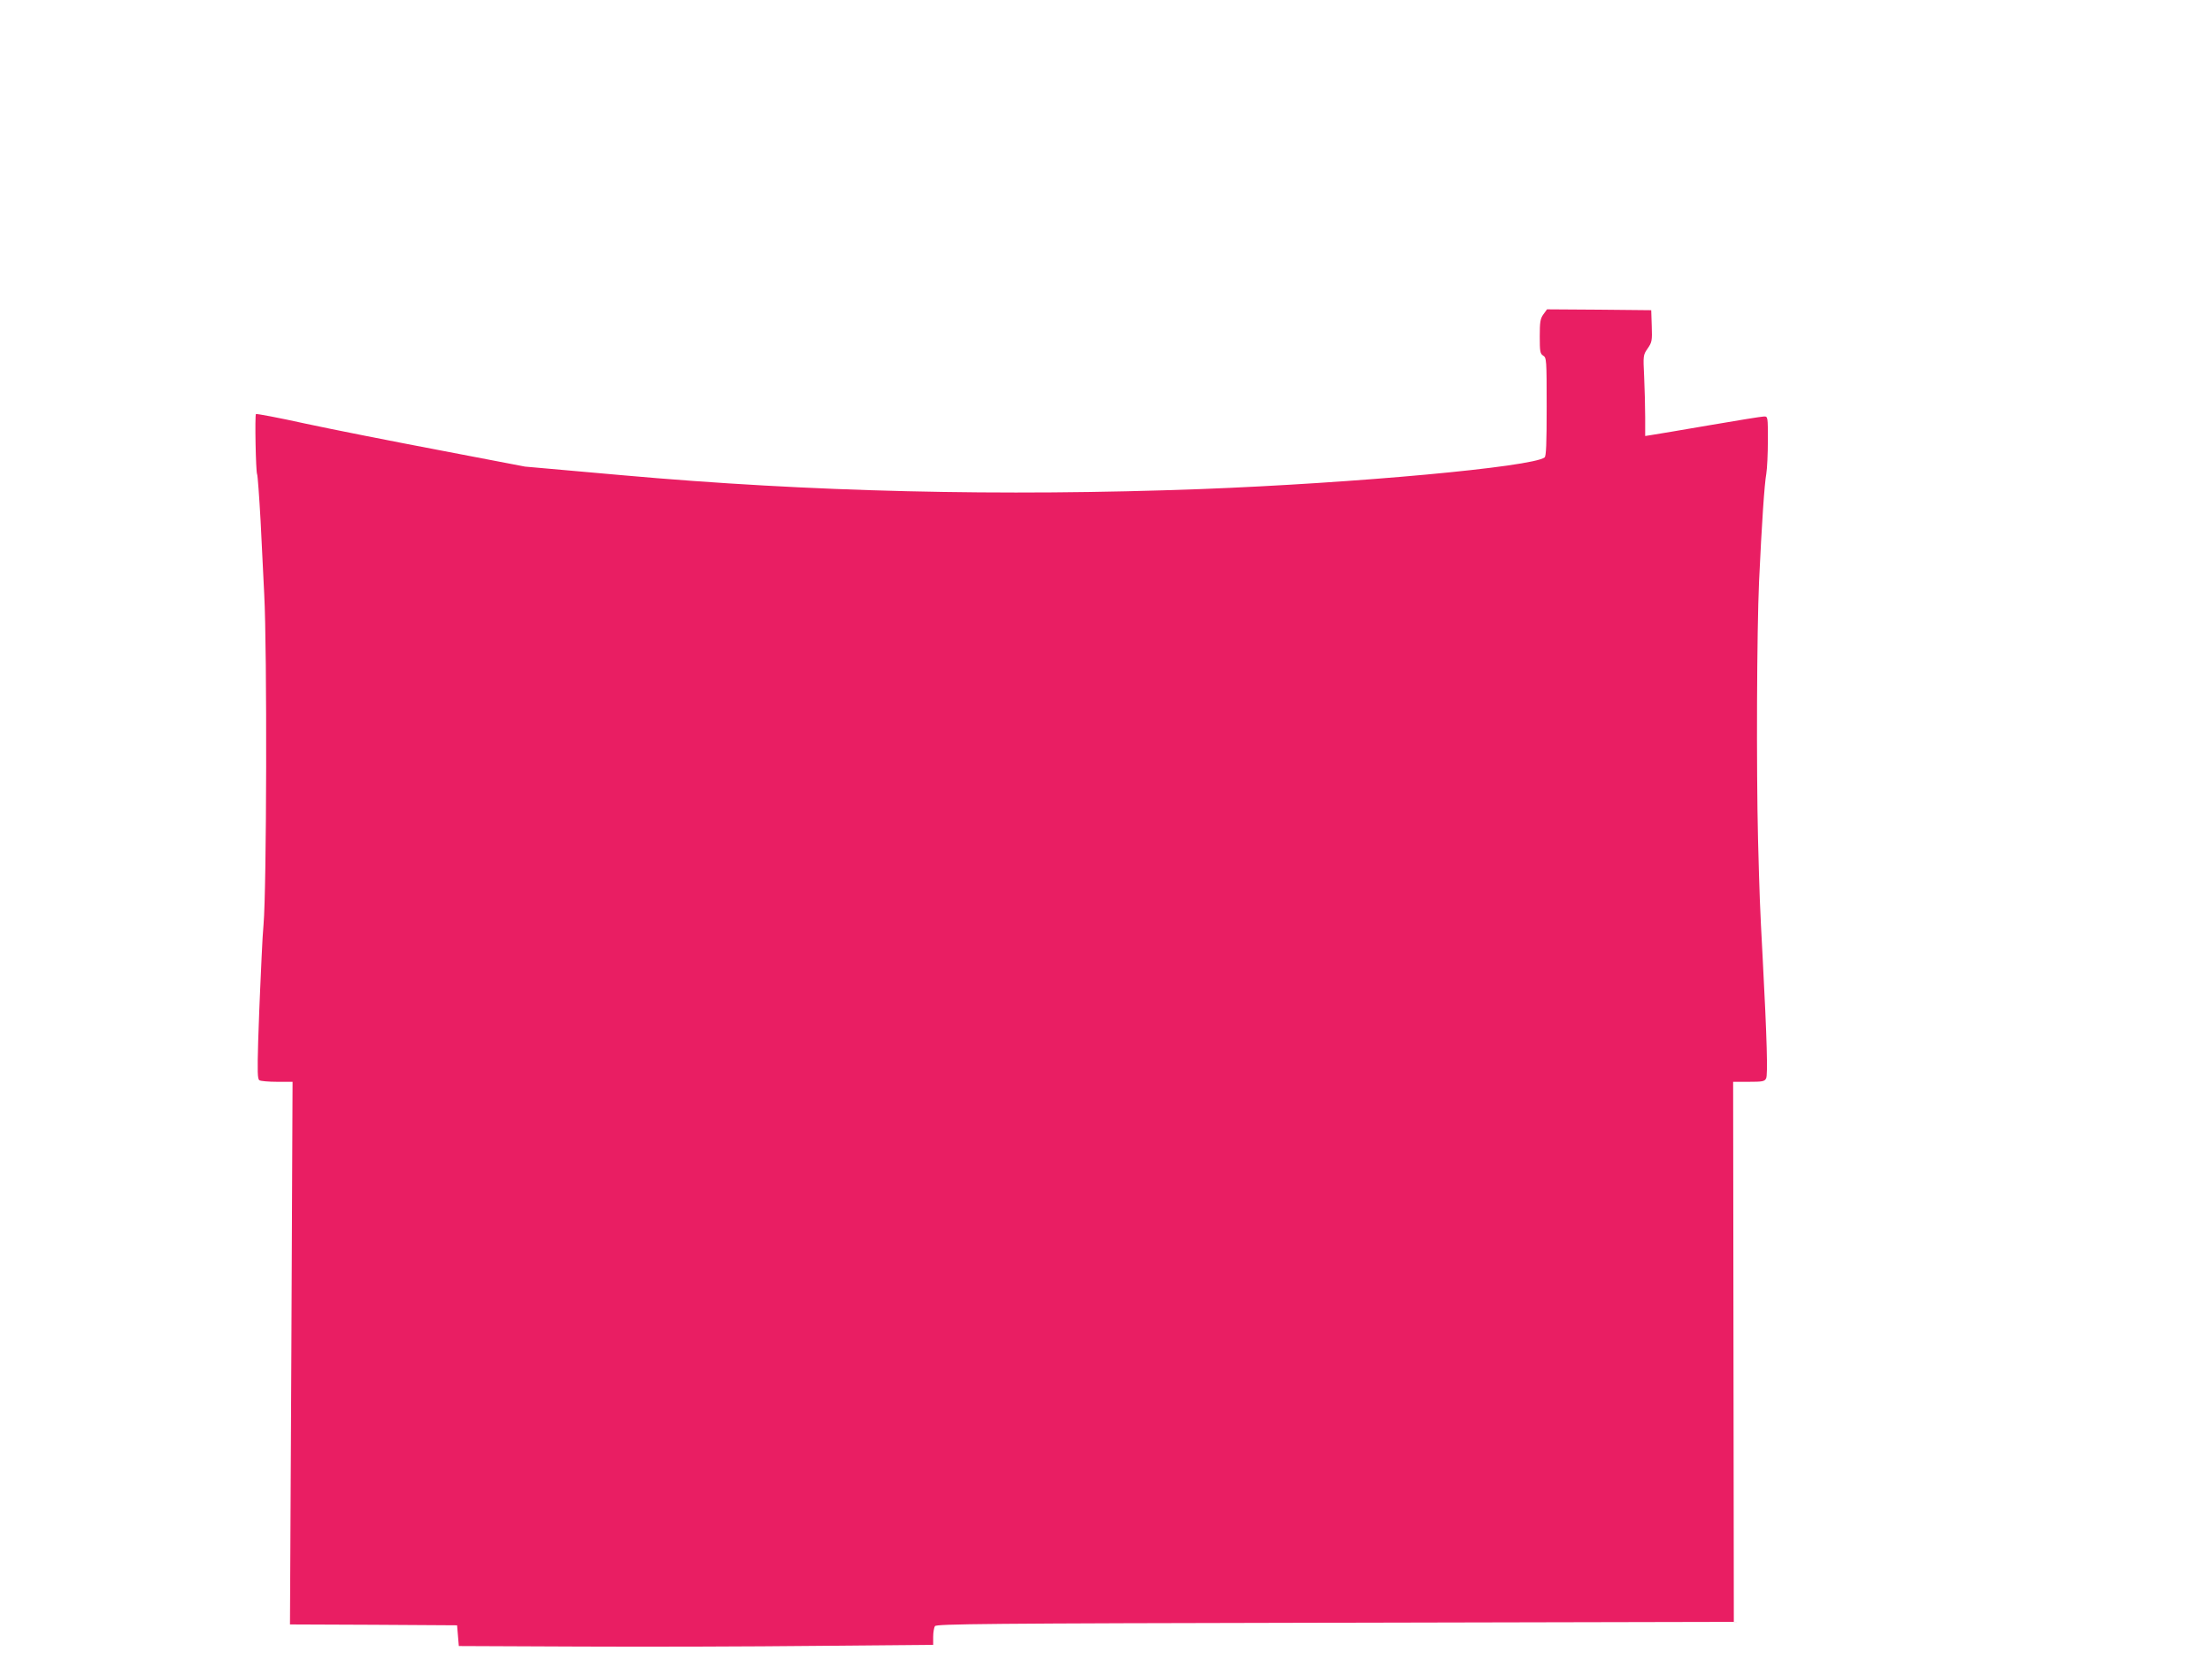 <?xml version="1.0" standalone="no"?>
<!DOCTYPE svg PUBLIC "-//W3C//DTD SVG 20010904//EN"
 "http://www.w3.org/TR/2001/REC-SVG-20010904/DTD/svg10.dtd">
<svg version="1.0" xmlns="http://www.w3.org/2000/svg"
 width="1280pt" height="960pt" viewBox="0 0 1280 960"
 preserveAspectRatio="xMidYMid meet">
<g transform="translate(0,960) scale(0.1,-0.1)"
fill="#e91e63" stroke="none">
<path d="M8931 7781 c-18 -25 -21 -44 -21 -128 0 -87 2 -100 20 -111 19 -12
20 -23 20 -296 0 -215 -3 -286 -12 -293 -72 -55 -1097 -149 -1988 -183 -1159
-43 -2263 -17 -3348 80 l-564 50 -496 95 c-274 52 -623 121 -776 154 -154 34
-282 58 -285 55 -7 -7 -1 -336 7 -349 3 -5 12 -127 20 -270 7 -143 17 -334 21
-425 17 -324 14 -1703 -4 -1910 -3 -30 -8 -113 -11 -185 -3 -71 -7 -161 -9
-200 -2 -38 -7 -168 -11 -289 -5 -180 -4 -220 7 -227 8 -5 54 -9 103 -9 l89 0
-7 -1570 -8 -1570 484 -2 483 -3 5 -60 5 -60 700 -3 c385 -2 1003 0 1373 4
l672 6 0 47 c0 25 5 53 10 61 8 13 280 16 2316 20 l2307 5 -2 1563 -2 1562 90
0 c80 0 92 2 101 20 10 20 5 223 -20 695 -17 316 -18 358 -27 690 -10 416 -7
1198 6 1490 16 342 31 563 42 624 5 30 9 117 9 193 0 136 0 138 -22 138 -13 0
-156 -23 -318 -51 -162 -28 -312 -53 -332 -56 l-38 -6 0 109 c0 60 -3 165 -6
234 -6 123 -6 125 20 163 25 36 27 45 24 130 l-3 92 -302 3 -301 2 -21 -29z"/>
</g>
</svg>
